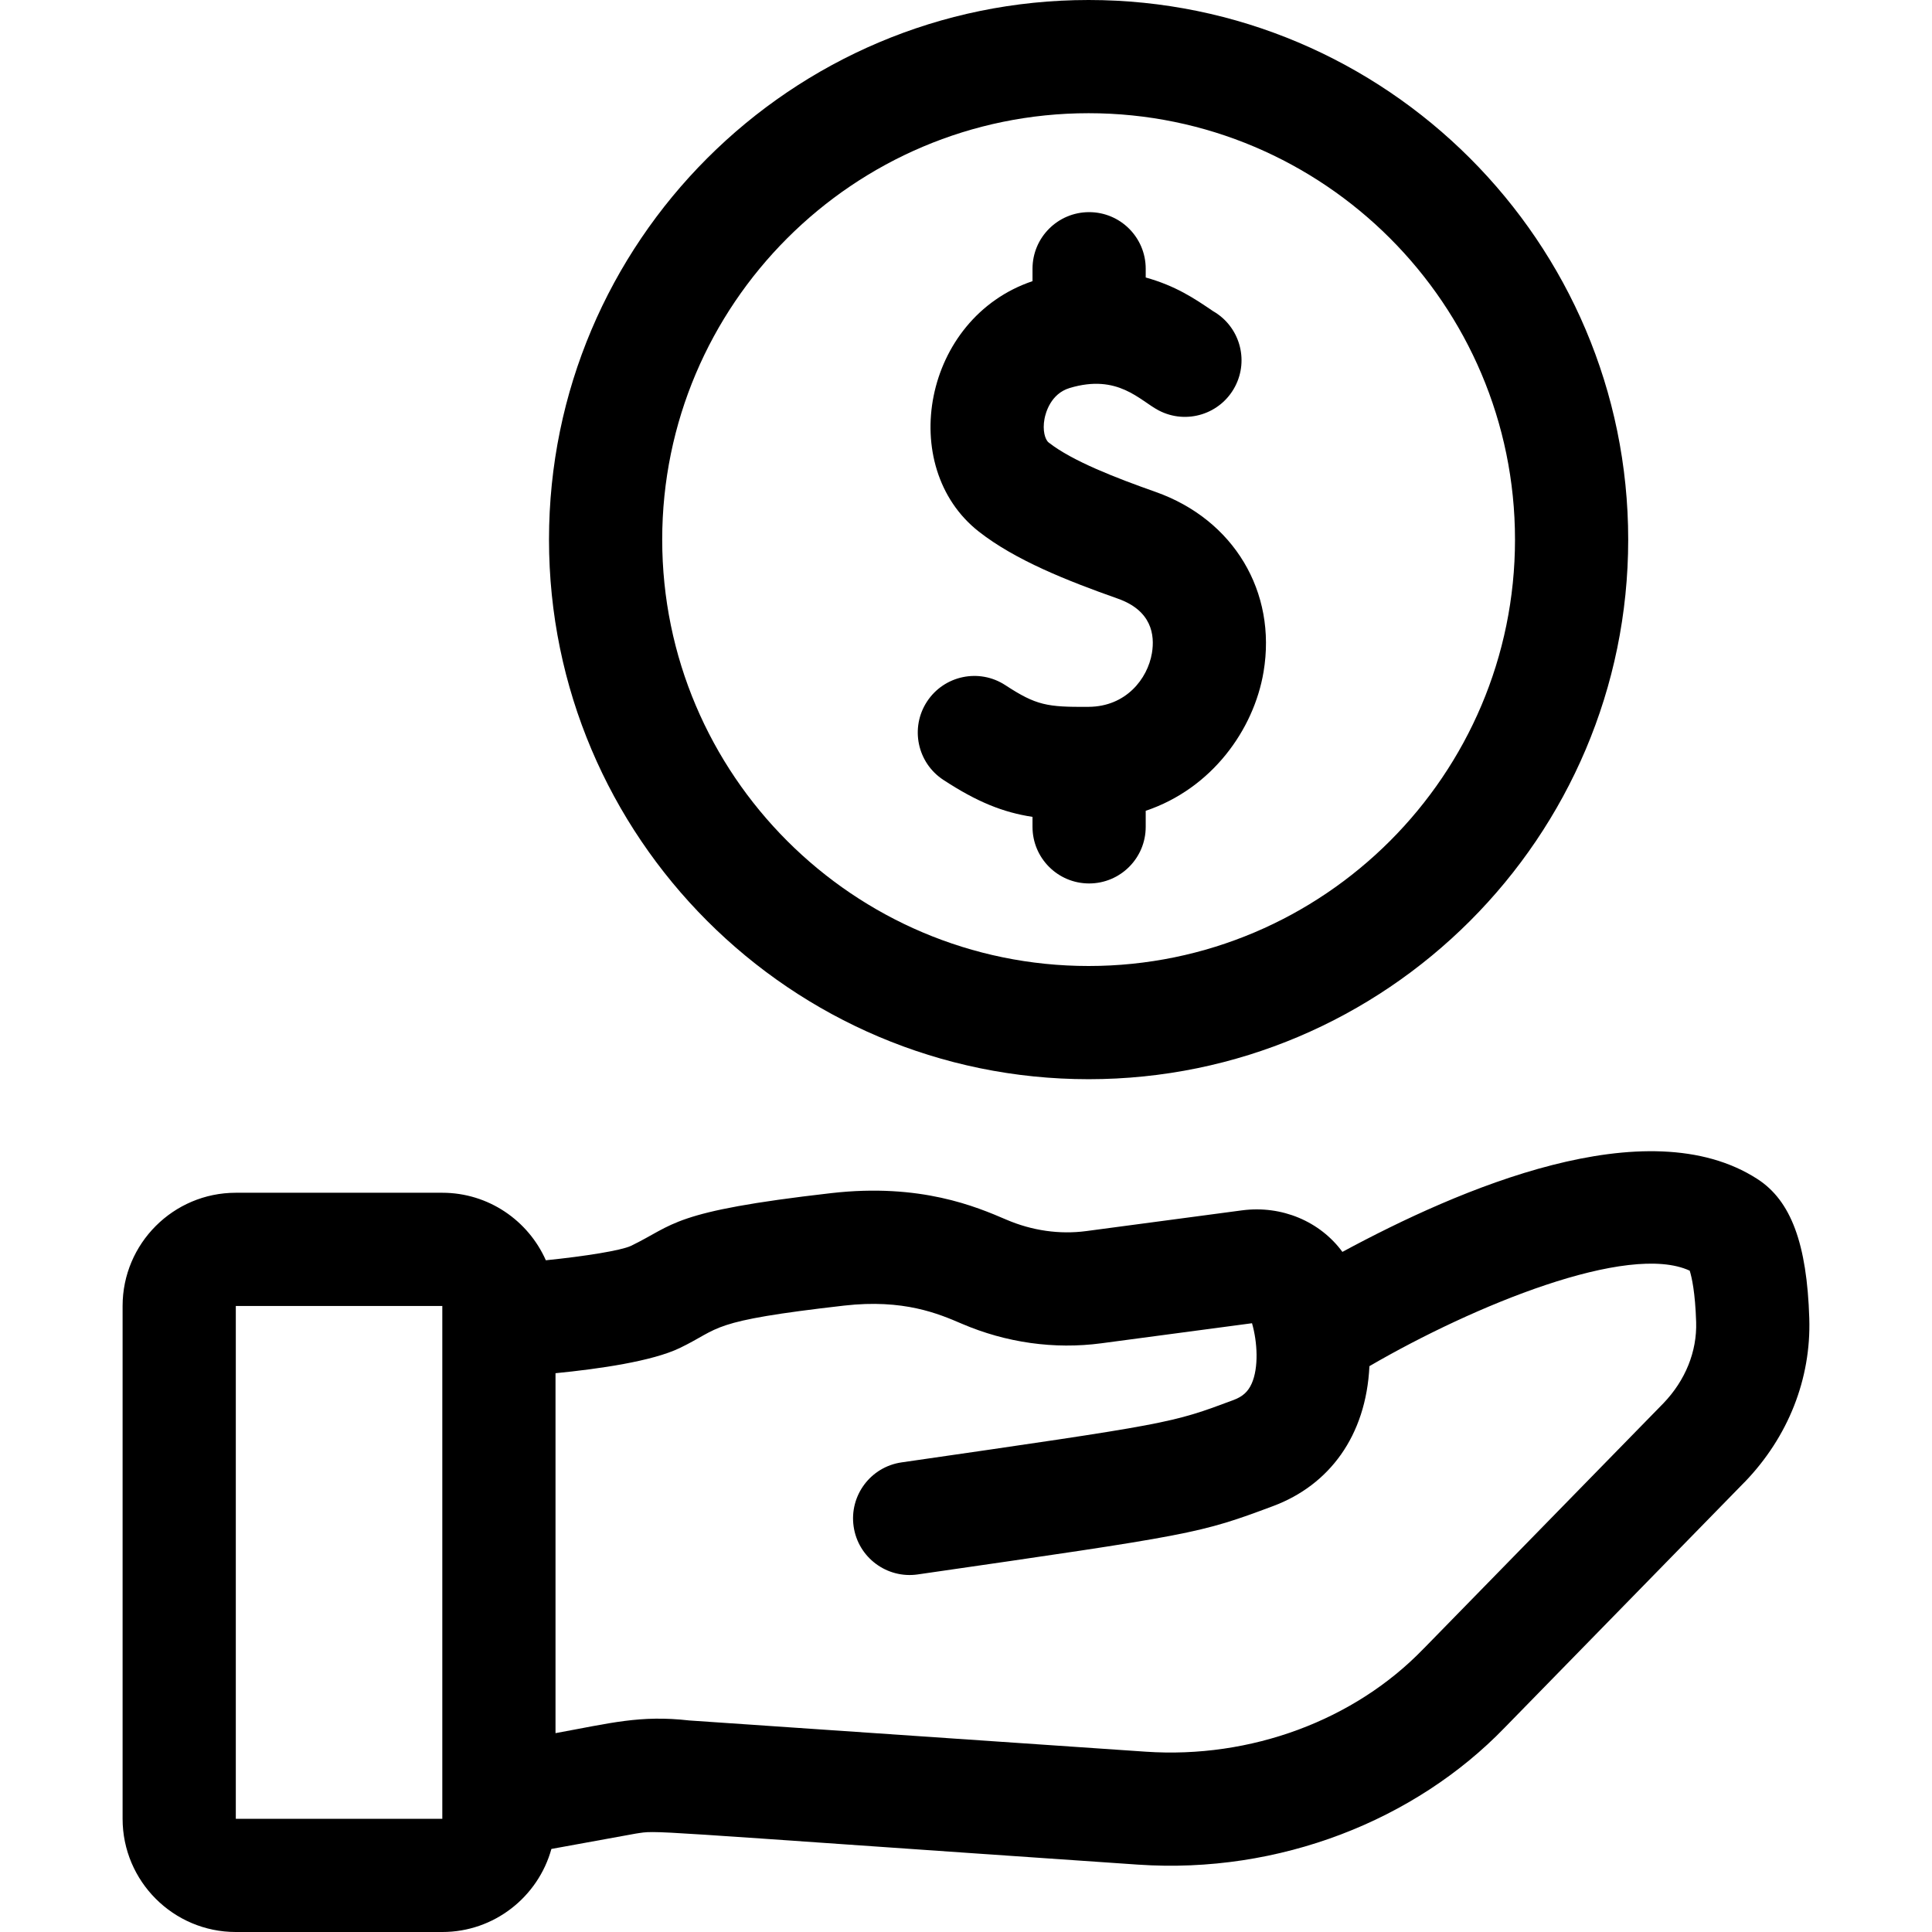 <svg id="Capa_1" enable-background="new 0 0 512 512" height="512" viewBox="0 0 512 512" width="512" xmlns="http://www.w3.org/2000/svg"><g><path d="m479.481 349.408c-.621-19.813-4.854-31.205-13.726-36.94-29.318-18.954-79.161 2.634-110.003 19.295-5.895-8.029-16.02-12.407-26.64-11.003l-41.226 5.487c-7.058.941-14.38-.104-21.174-3.02-7.938-3.407-22.716-9.745-46.431-7.037-42.595 4.866-41.383 8.351-53.118 14.001-2.696 1.216-11.918 2.714-22.508 3.795-4.663-10.526-15.204-17.893-27.439-17.893h-54.725c-16.542 0-30 13.458-30 30v135.907c0 16.542 13.458 30 30 30h54.725c13.775 0 25.404-9.336 28.911-22.01l22.37-4.07c6.297-.925-1.536-.992 133.069 8.223 37.476 2.565 73.507-11.756 97.226-36.336 74.743-76.478 62.118-63.593 63.58-65.056 11.533-11.966 17.61-27.358 17.109-43.343zm-362.266 132.592h-54.724v-135.906h54.725v135.906zm323.592-110.105c-74.744 76.477-62.111 63.586-63.574 65.049-18.292 18.979-45.817 29.174-73.62 27.27l-120.937-8.273c-13.023-1.486-20.885.71-35.46 3.36v-95.387c11.62-1.141 25.661-3.175 32.938-6.68 11.146-5.364 7.194-7.085 43.531-11.235 15.804-1.807 25.067 2.169 31.198 4.8 11.763 5.048 24.542 6.84 36.962 5.188l39.95-5.317c1.449 5.008 1.798 11.794-.098 16.015-.961 2.14-2.396 3.436-4.799 4.334-16.625 6.217-16.625 6.217-87.977 16.529-8.199 1.185-13.885 8.792-12.7 16.991 1.189 8.227 8.825 13.885 16.991 12.7 73.147-10.571 74.545-10.773 94.193-18.121 14.789-5.53 24.616-18.5 25.506-37.074 27.723-16.118 68.6-32.836 84.88-25.301.541 1.722 1.457 5.727 1.705 13.606.245 7.81-2.841 15.461-8.689 21.546z"/><path d="m288.491 286c78.851 0 143-64.149 143-143s-64.149-143-143-143-143 64.149-143 143 64.149 143 143 143zm0-256c62.309 0 113 50.691 113 113s-50.691 113-113 113-113-50.691-113-113 50.691-113 113-113z"/><path d="m250.009 206.685c8.98 5.875 15.827 8.604 23.616 9.796v2.644c0 8.284 6.716 15 15 15 8.285 0 15-6.716 15-15v-4.254c17.476-5.87 28.647-21.438 31.23-36.809 3.567-21.221-7.926-40.387-28.599-47.694-10.484-3.706-22.052-8.16-28.347-13.098-.966-.757-1.681-3.219-1.102-6.288.288-1.528 1.62-6.635 6.657-8.152 12.806-3.857 18.547 3.291 23.604 5.937 7.343 3.838 16.405.999 20.243-6.343 3.745-7.163 1.132-15.966-5.816-19.954-5.142-3.492-9.935-6.703-17.868-8.932v-2.318c0-8.284-6.716-15-15-15s-15 6.716-15 15v3.29c-29.021 9.783-36.103 49.211-14.231 66.368 9.685 7.595 23.441 13.032 36.863 17.776 8.924 3.154 9.826 9.591 9.012 14.436-1.145 6.808-6.872 14.164-16.744 14.229-11.029.093-13.904-.378-22.094-5.737-6.933-4.536-16.229-2.593-20.765 4.341-4.535 6.93-2.592 16.226 4.341 20.762z"/></g></svg>
